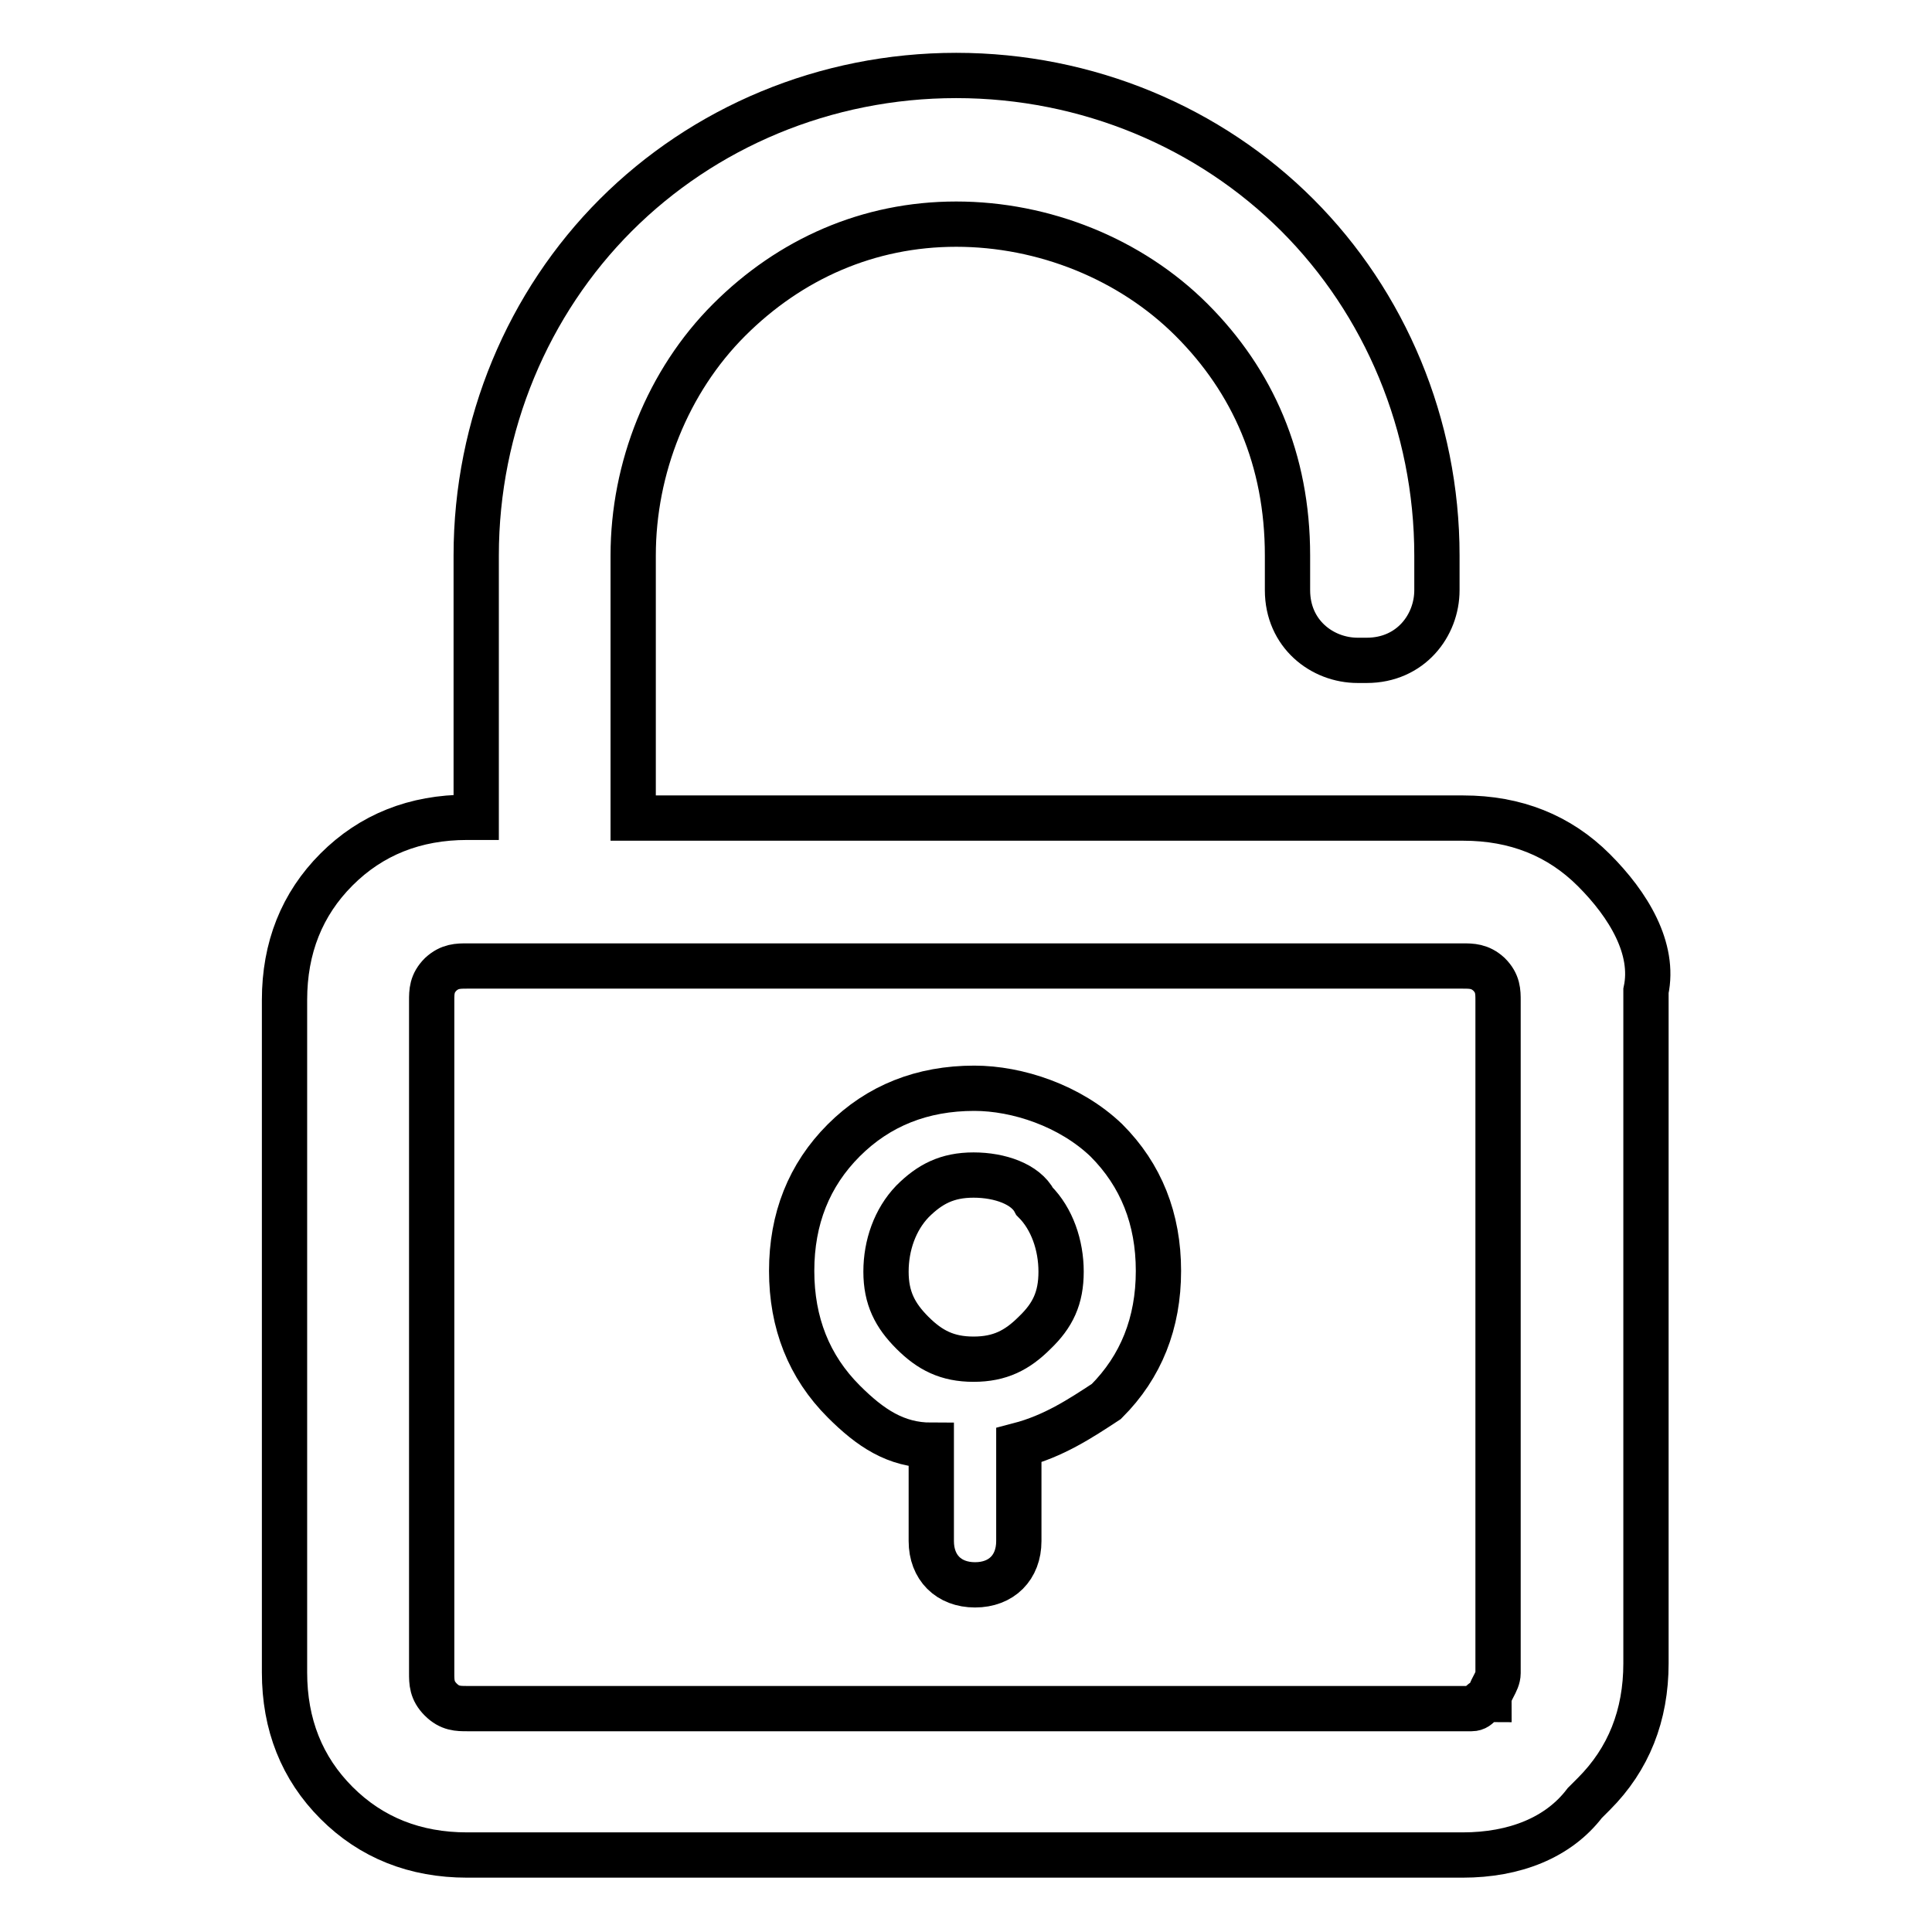 <?xml version="1.0" encoding="utf-8"?>
<!-- Svg Vector Icons : http://www.onlinewebfonts.com/icon -->
<!DOCTYPE svg PUBLIC "-//W3C//DTD SVG 1.1//EN" "http://www.w3.org/Graphics/SVG/1.1/DTD/svg11.dtd">
<svg version="1.1" xmlns="http://www.w3.org/2000/svg" xmlns:xlink="http://www.w3.org/1999/xlink" x="0px" y="0px" viewBox="0 0 256 256" enable-background="new 0 0 256 256" xml:space="preserve">
<g> <path stroke-width="6" fill-opacity="0" stroke="#000000"  d="M211.2,115.3c-4.6-4.6-10.4-6.9-17.3-6.9H83.9V73.6c0-11.6,4.6-23.1,12.7-31.2c8.1-8.1,18.5-12.7,30.1-12.7 c11.6,0,23.1,4.6,31.2,12.7c8.1,8.1,12.7,18.5,12.7,31.2v4.6c0,5.8,4.6,9.3,9.3,9.3h1.2c5.8,0,9.3-4.6,9.3-9.3v-4.6 c0-17.3-6.9-33.5-18.5-45.1C160.3,16.9,144.1,10,126.7,10s-33.5,6.9-45.1,18.5S63.1,56.3,63.1,73.6v34.7h-1.2 c-6.9,0-12.7,2.3-17.3,6.9c-4.6,4.6-6.9,10.4-6.9,17.3v89.1c0,6.9,2.3,12.7,6.9,17.3c4.6,4.6,10.4,6.9,17.3,6.9h131.9 c6.9,0,12.7-2.3,16.2-6.9l1.2-1.2c4.6-4.6,6.9-10.4,6.9-17.3v-89.1C219.3,125.7,215.8,119.9,211.2,115.3z M198.5,221.7 c0,1.2-1.2,2.3-1.2,3.5c-1.2,0-1.2,1.2-2.3,1.2H61.9c-1.2,0-2.3,0-3.5-1.2c-1.2-1.2-1.2-2.3-1.2-3.5v-89.1c0-1.2,0-2.3,1.2-3.5 c1.2-1.1,2.3-1.1,3.5-1.1h131.9c1.2,0,2.3,0,3.5,1.1c1.2,1.2,1.2,2.3,1.2,3.5L198.5,221.7z M129.1,144.2c-6.9,0-12.7,2.3-17.3,6.9 c-4.6,4.6-6.9,10.4-6.9,17.3c0,6.9,2.3,12.7,6.9,17.3c3.5,3.5,6.9,5.8,11.6,5.8v12.7c0,3.5,2.3,5.8,5.8,5.8c3.5,0,5.8-2.3,5.8-5.8 v-12.7c4.6-1.2,8.1-3.5,11.6-5.8c4.6-4.6,6.9-10.4,6.9-17.3c0-6.9-2.3-12.7-6.9-17.3C141.8,146.5,134.8,144.2,129.1,144.2z  M137.1,176.6c-2.3,2.3-4.6,3.5-8.1,3.5c-3.5,0-5.8-1.2-8.1-3.5c-2.3-2.3-3.5-4.6-3.5-8.1s1.2-6.9,3.5-9.3c2.3-2.3,4.6-3.5,8.1-3.5 c3.5,0,6.9,1.2,8.1,3.5c2.3,2.3,3.5,5.8,3.5,9.3C140.6,172,139.5,174.3,137.1,176.6z"/></g>
</svg>